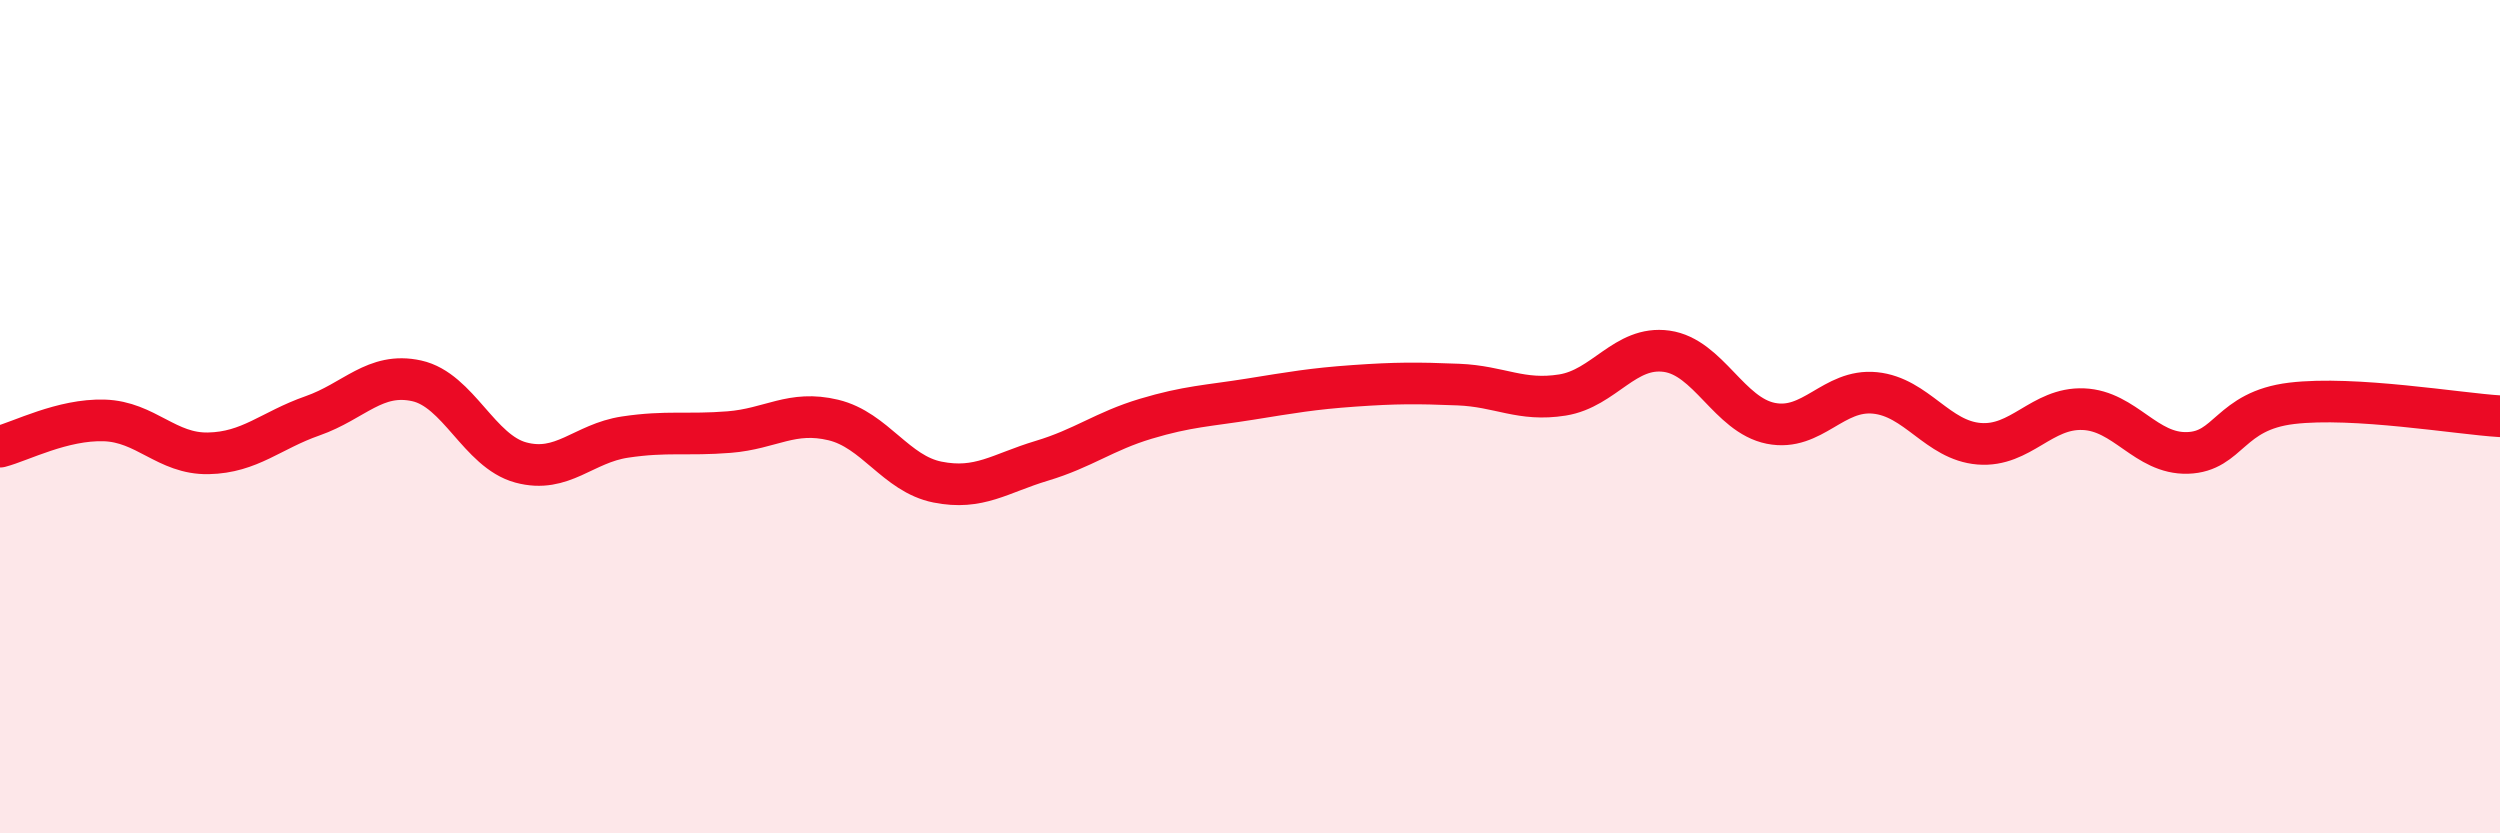 
    <svg width="60" height="20" viewBox="0 0 60 20" xmlns="http://www.w3.org/2000/svg">
      <path
        d="M 0,10.72 C 0.5,10.59 1.5,10.06 2.5,10.09 C 3.5,10.12 4,10.9 5,10.88 C 6,10.86 6.5,10.33 7.5,9.98 C 8.5,9.63 9,8.92 10,9.14 C 11,9.36 11.5,10.83 12.5,11.1 C 13.5,11.37 14,10.64 15,10.49 C 16,10.34 16.5,10.45 17.5,10.37 C 18.5,10.29 19,9.84 20,10.08 C 21,10.32 21.5,11.37 22.5,11.57 C 23.5,11.77 24,11.36 25,11.06 C 26,10.76 26.5,10.35 27.5,10.05 C 28.5,9.75 29,9.74 30,9.58 C 31,9.42 31.5,9.33 32.5,9.26 C 33.5,9.19 34,9.19 35,9.23 C 36,9.27 36.5,9.64 37.5,9.48 C 38.5,9.32 39,8.29 40,8.43 C 41,8.57 41.5,9.96 42.5,10.16 C 43.5,10.36 44,9.33 45,9.43 C 46,9.53 46.5,10.57 47.5,10.65 C 48.5,10.73 49,9.78 50,9.82 C 51,9.86 51.5,10.9 52.5,10.87 C 53.5,10.84 53.5,9.86 55,9.68 C 56.5,9.5 59,9.93 60,9.99L60 20L0 20Z"
        fill="#EB0A25"
        opacity="0.1"
        stroke-linecap="round"
        stroke-linejoin="round"
      />
      <path
        d="M 0,10.72 C 0.5,10.59 1.5,10.06 2.5,10.09 C 3.5,10.12 4,10.9 5,10.88 C 6,10.86 6.5,10.33 7.5,9.98 C 8.5,9.63 9,8.92 10,9.14 C 11,9.36 11.5,10.83 12.5,11.1 C 13.5,11.37 14,10.64 15,10.49 C 16,10.34 16.5,10.45 17.5,10.37 C 18.5,10.29 19,9.84 20,10.08 C 21,10.32 21.5,11.37 22.5,11.57 C 23.5,11.77 24,11.36 25,11.06 C 26,10.76 26.5,10.35 27.5,10.05 C 28.5,9.75 29,9.74 30,9.58 C 31,9.42 31.5,9.33 32.5,9.26 C 33.5,9.19 34,9.19 35,9.23 C 36,9.27 36.5,9.64 37.5,9.48 C 38.5,9.32 39,8.29 40,8.43 C 41,8.57 41.5,9.96 42.5,10.16 C 43.5,10.36 44,9.33 45,9.43 C 46,9.53 46.5,10.57 47.5,10.65 C 48.5,10.73 49,9.78 50,9.82 C 51,9.86 51.5,10.9 52.5,10.87 C 53.5,10.84 53.5,9.86 55,9.68 C 56.5,9.5 59,9.93 60,9.99"
        stroke="#EB0A25"
        stroke-width="1"
        fill="none"
        stroke-linecap="round"
        stroke-linejoin="round"
      />
    </svg>
  